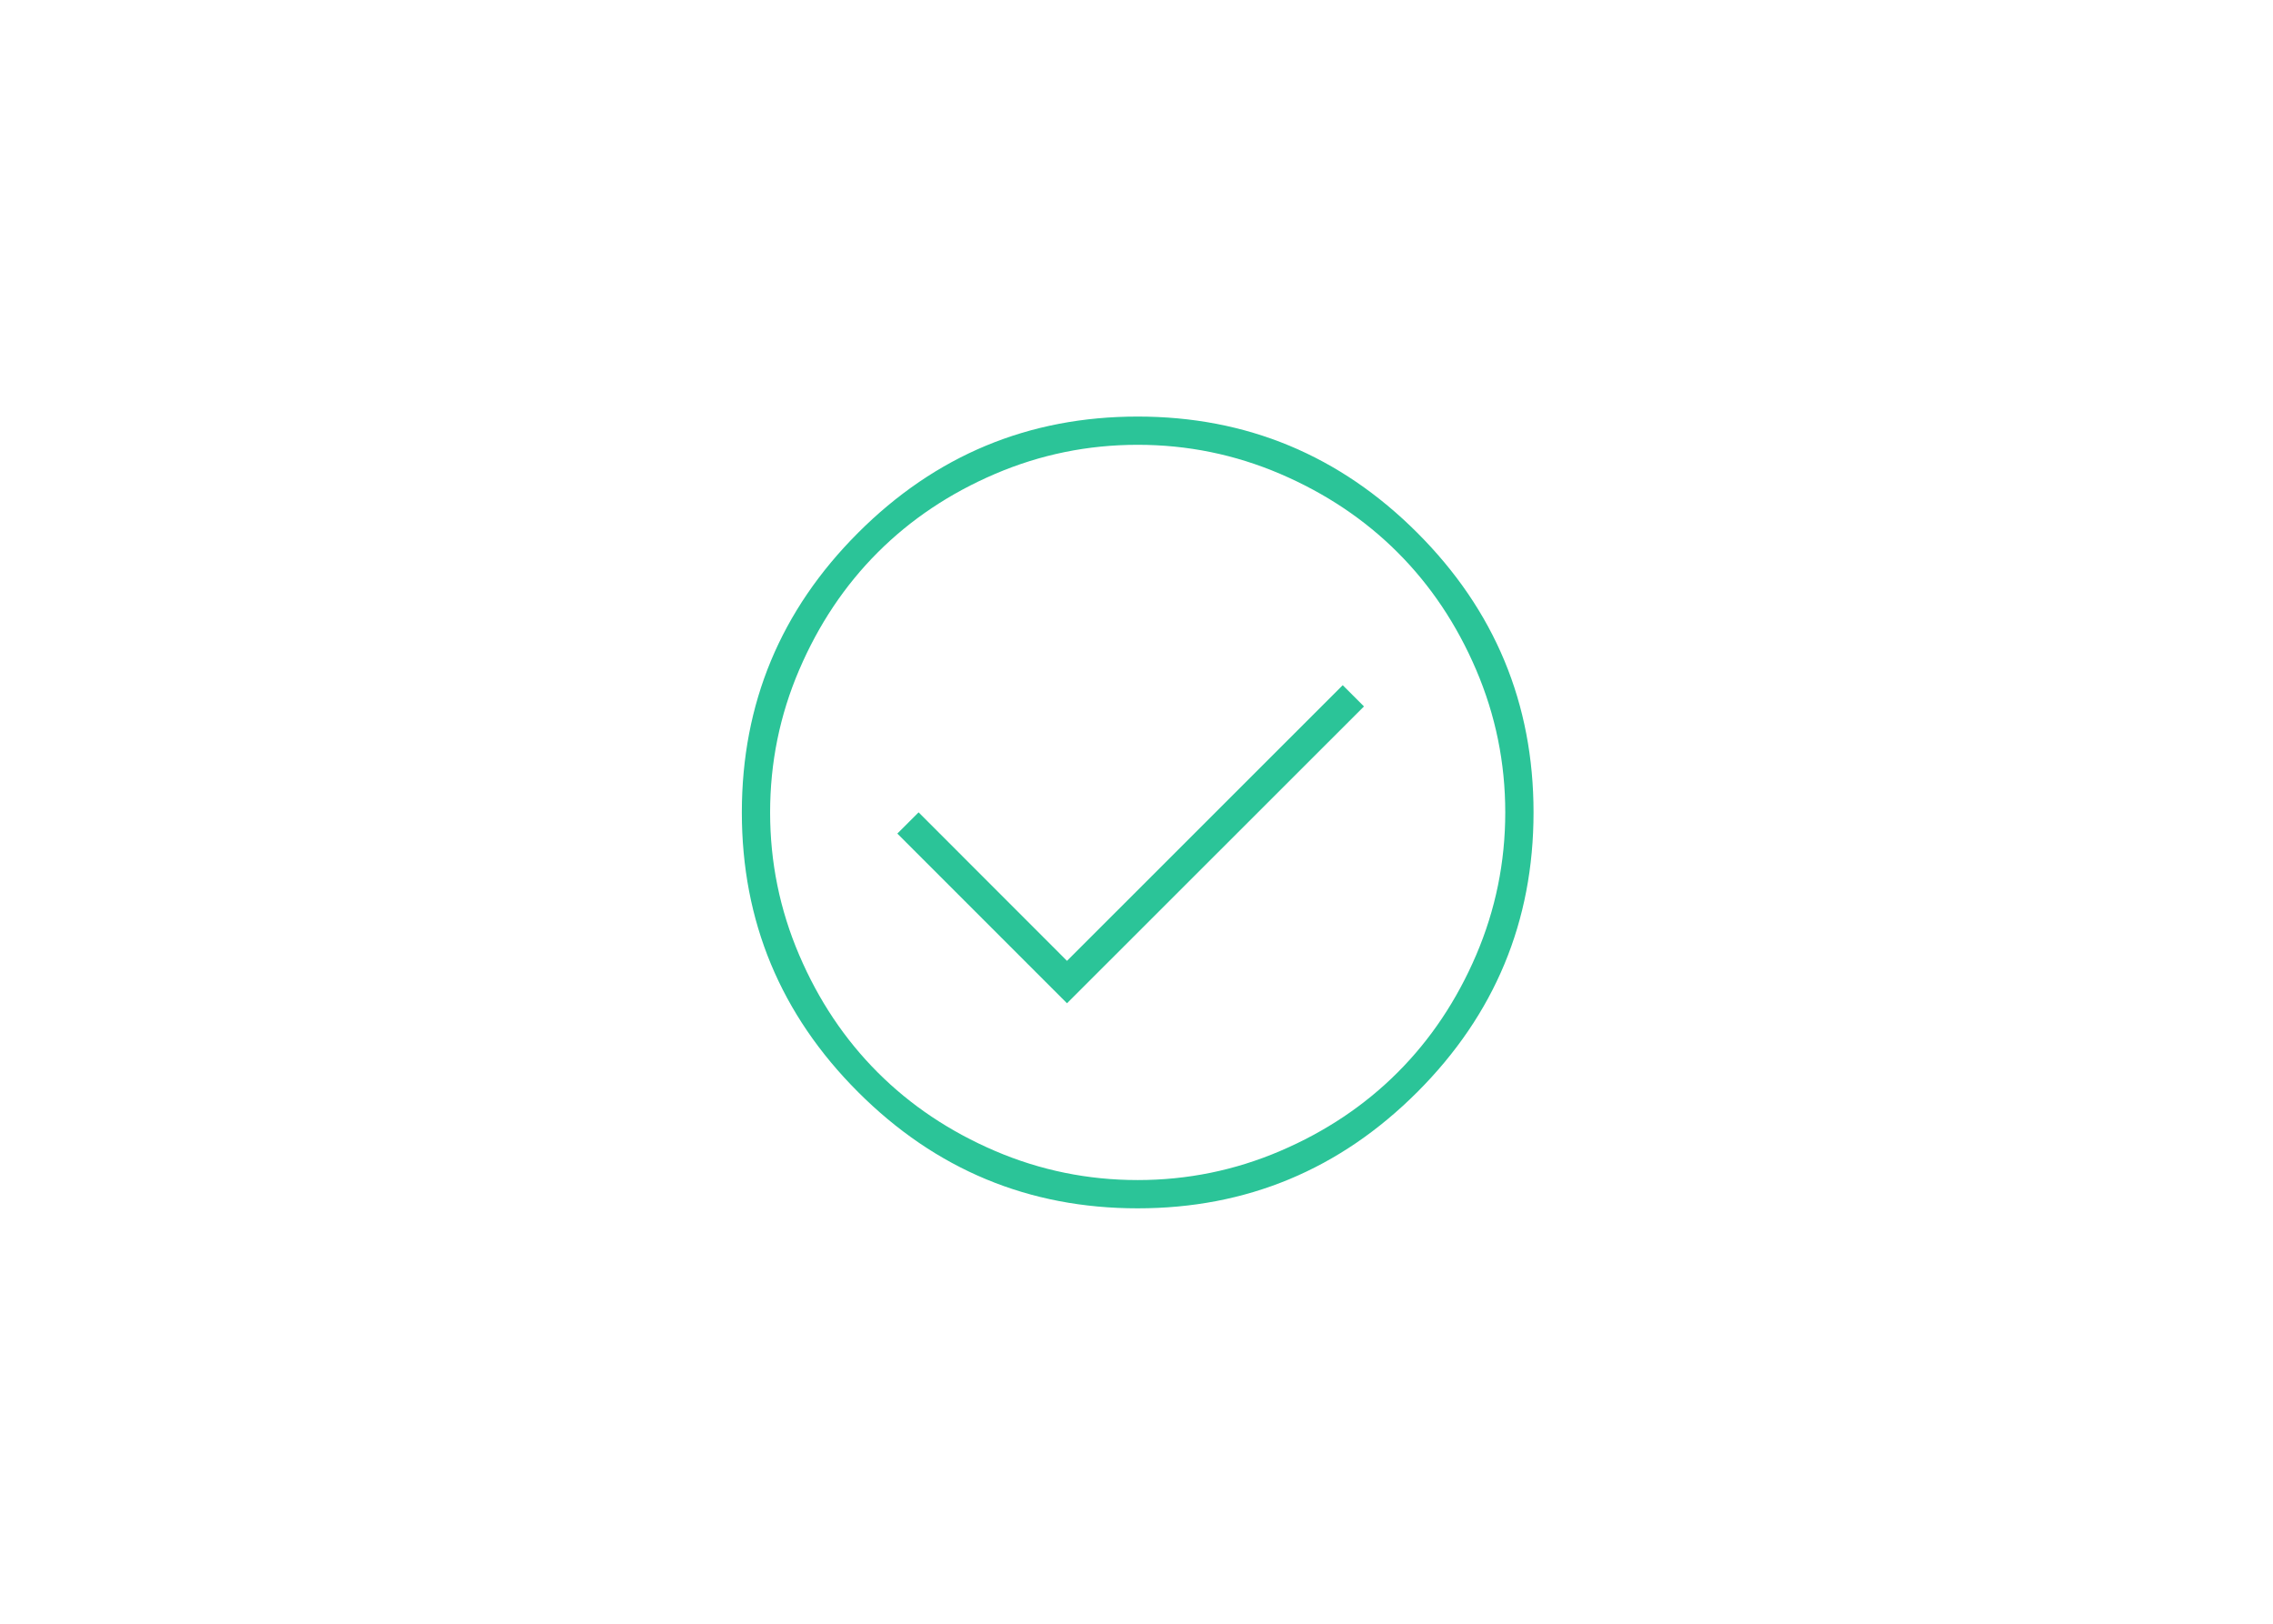 <svg xmlns="http://www.w3.org/2000/svg" width="350" viewBox="0 0 262.5 187.5" height="250" version="1.0"><defs><clipPath id="a"><path d="M85.672 48.102h91.43v91.43h-91.43Zm0 0"/></clipPath></defs><g clip-path="url(#a)"><path fill="#2bc498" d="m155.066 79.121 2.454 2.453-34.297 34.278-19.594-19.594 2.457-2.453 17.137 17.148Zm18.77 14.695c0-5.75-1.121-11.234-3.36-16.468-2.238-5.235-5.261-9.75-9.066-13.555-3.808-3.809-8.332-6.828-13.558-9.07-5.235-2.239-10.72-3.36-16.465-3.36-5.746 0-11.235 1.121-16.469 3.36-5.234 2.242-9.746 5.261-13.555 9.07-3.804 3.805-6.828 8.332-9.066 13.555-2.242 5.226-3.36 10.718-3.36 16.468 0 5.746 1.118 11.23 3.36 16.465 2.238 5.235 5.262 9.75 9.066 13.555 3.809 3.809 8.332 6.832 13.555 9.07 5.227 2.239 10.723 3.36 16.469 3.36s11.23-1.121 16.465-3.36c5.234-2.238 9.75-5.261 13.558-9.07 3.805-3.805 6.828-8.328 9.067-13.555 2.238-5.234 3.359-10.719 3.359-16.465Zm3.266 0c0 12.575-4.477 23.34-13.426 32.29-8.946 8.945-19.715 13.425-32.29 13.425-12.577 0-23.343-4.48-32.288-13.426-8.95-8.949-13.426-19.714-13.426-32.289 0-12.578 4.476-23.343 13.426-32.293 8.945-8.945 19.71-13.421 32.289-13.421 12.574 0 23.343 4.476 32.289 13.421 8.949 8.95 13.426 19.715 13.426 32.293Zm0 0"/></g></svg>